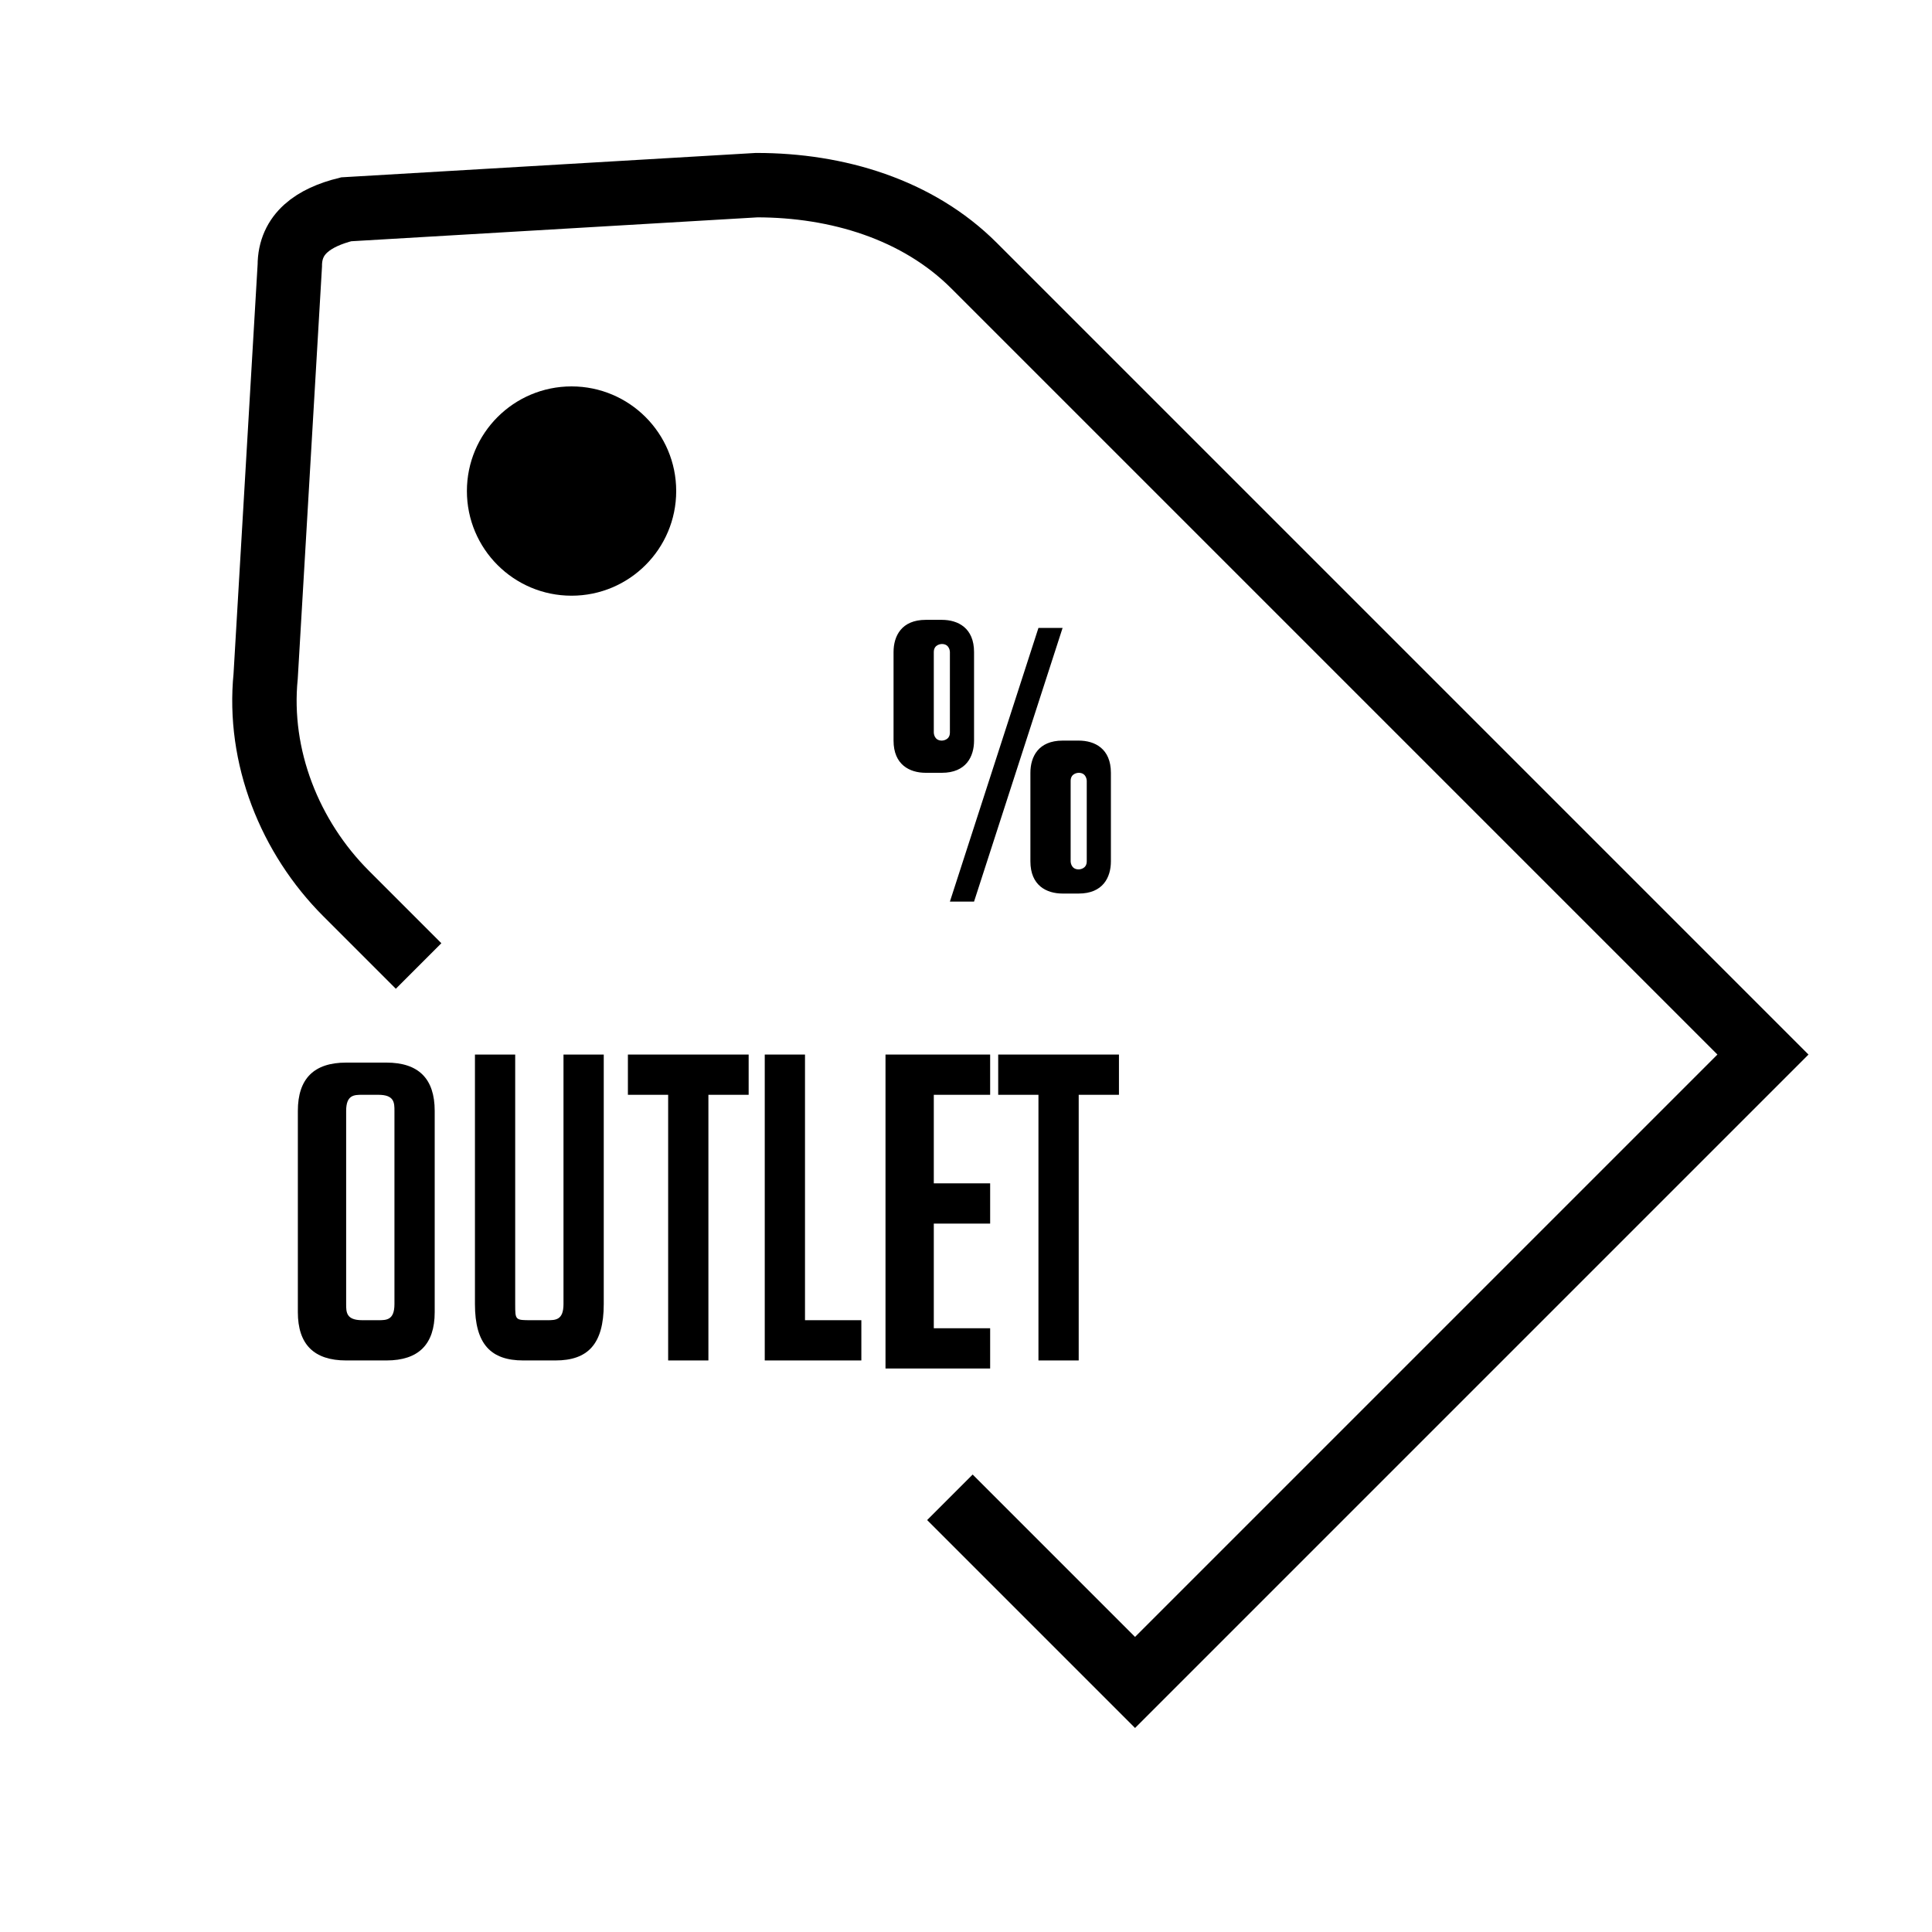 <?xml version="1.0" encoding="UTF-8"?>
<svg xmlns="http://www.w3.org/2000/svg" version="1.1" viewBox="0 0 24 24">
  <defs>
    <style>
      .cls-1 {
        fill: none;
        stroke: #000;
        stroke-miterlimit: 10;
        stroke-width: .8px;
      }

      .cls-2 {
        opacity: 0;
      }
    </style>
  </defs>
  <!-- Generator: Adobe Illustrator 28.7.0, SVG Export Plug-In . SVG Version: 1.2.0 Build 136)  -->
  <g>
    <g id="Livello_1">
      <g>
        <path class="cls-2" d="M6.9,12.1l-.9-.9c-.7-.7-1.1-1.7-1-2.7l.3-5.1c0-.4.3-.6.7-.7l5.1-.3c1,0,2,.3,2.7,1l9.8,9.8-7.8,7.8-2.3-2.3"/>
        <g>
          <path d="M4.3,16.9c-.4,0-.6-.2-.6-.6v-2.5c0-.4.2-.6.6-.6h.5c.4,0,.6.2.6.6v2.5c0,.4-.2.6-.6.6h-.5ZM4.4,16.4h.3c.1,0,.2,0,.2-.2v-2.4c0-.1,0-.2-.2-.2h-.2c-.1,0-.2,0-.2.2v2.4c0,.1,0,.2.2.2Z"/>
          <path d="M7.5,13.1v3.1c0,.5-.2.7-.6.7h-.4c-.4,0-.6-.2-.6-.7v-3.1h.5v3.1c0,.2,0,.2.2.2h.2c.1,0,.2,0,.2-.2v-3.1h.5Z"/>
          <path d="M8.8,13.6v3.3h-.5v-3.3h-.5v-.5h1.5v.5h-.5Z"/>
          <path d="M10.7,16.9h-1.2v-3.8h.5v3.3h.7v.5Z"/>
          <path d="M11,16.9v-3.8h1.3v.5h-.7v1.1h.7v.5h-.7v1.3h.7v.5h-1.3Z"/>
          <path d="M13.4,13.6v3.3h-.5v-3.3h-.5v-.5h1.5v.5h-.5Z"/>
        </g>
        <path class="cls-1" d="M5.2,12l-.9-.9c-.7-.7-1.1-1.7-1-2.7l.3-5.1c0-.4.3-.6.7-.7l5.1-.3c1,0,2,.3,2.7,1l9.8,9.8-7.8,7.8-2.3-2.3"/>
        <circle cx="7.1" cy="6.1" r="1.3"/>
        <path d="M11.7,9.6h-.2c-.2,0-.4-.1-.4-.4v-1.1c0-.2.1-.4.4-.4h.2c.2,0,.4.1.4.4v1.1c0,.2-.1.4-.4.4ZM11.7,8h0c0,0-.1,0-.1.1v1c0,0,0,.1.1.1h0c0,0,.1,0,.1-.1v-1c0,0,0-.1-.1-.1ZM13.2,7.8l-1.1,3.4h-.3l1.1-3.4h.3ZM13.4,11.1h-.2c-.2,0-.4-.1-.4-.4v-1.1c0-.2.1-.4.4-.4h.2c.2,0,.4.1.4.4v1.1c0,.2-.1.4-.4.4ZM13.4,9.6h0c0,0-.1,0-.1.1v1c0,0,0,.1.1.1h0c0,0,.1,0,.1-.1v-1c0,0,0-.1-.1-.1Z"/>
      </g>
    </g>
  </g>
</svg>